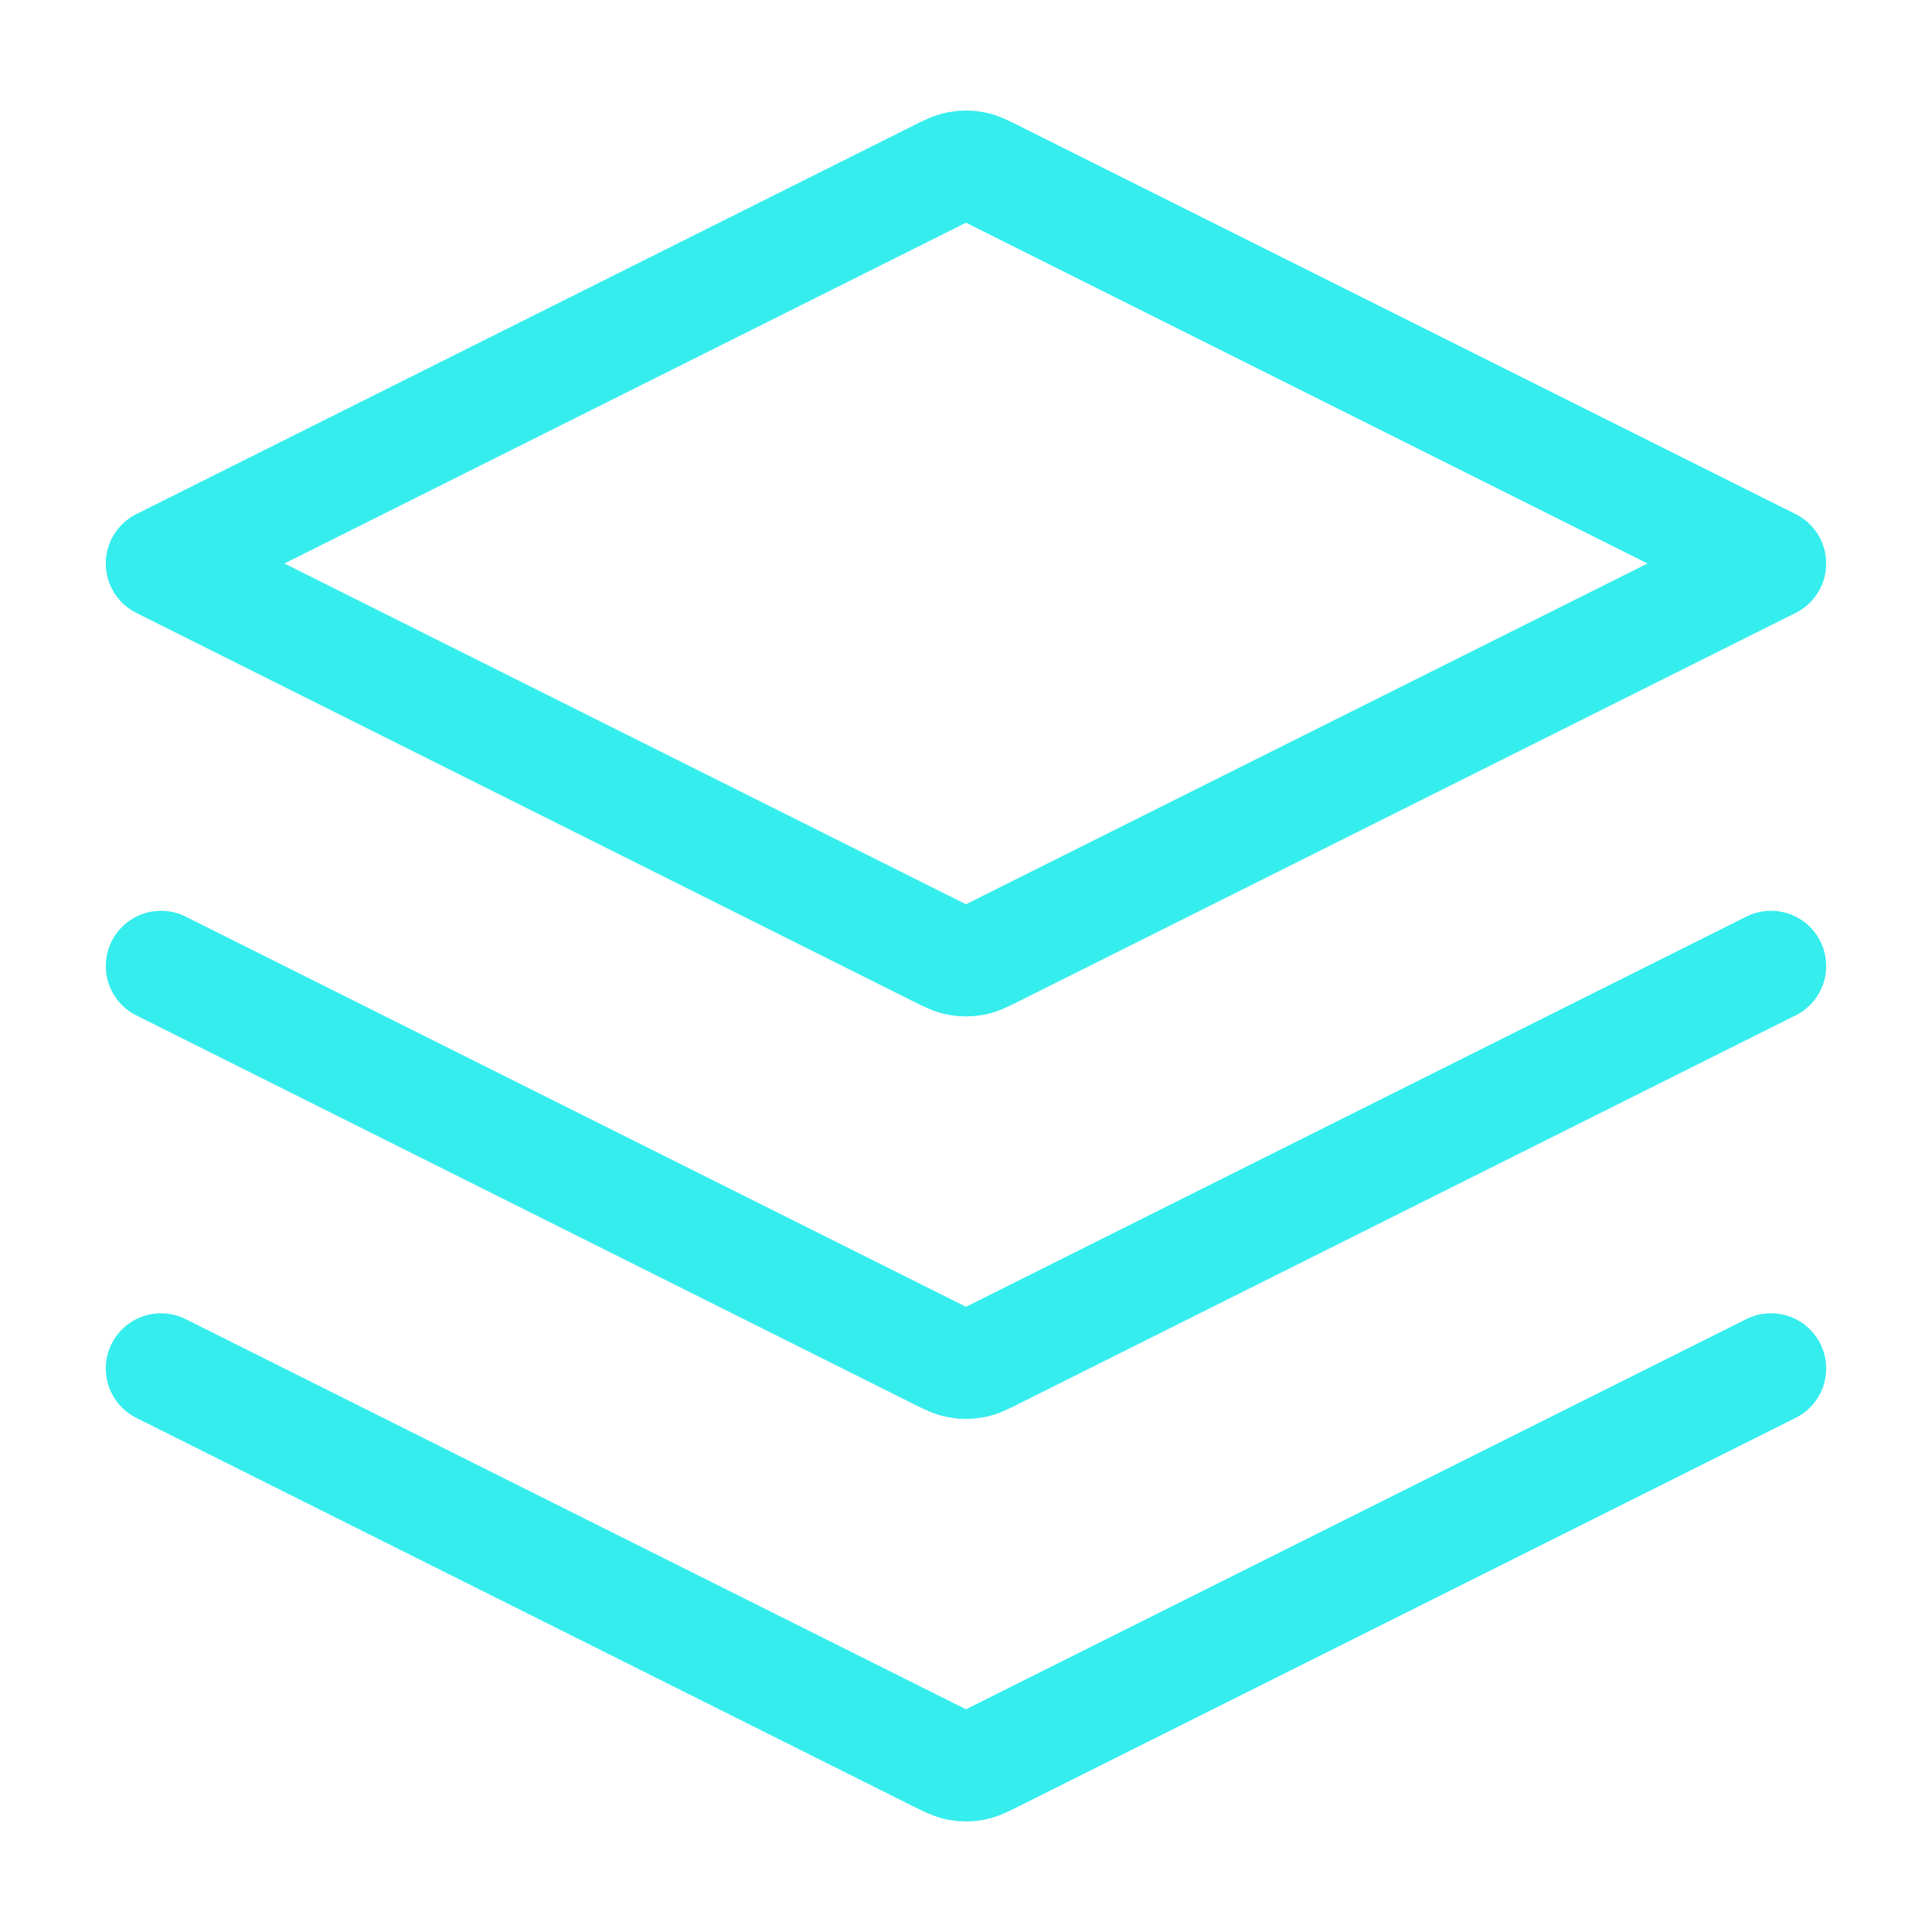 <svg width="70" height="70" viewBox="0 0 70 70" fill="none" xmlns="http://www.w3.org/2000/svg">
<path d="M5.833 35L33.956 49.062C34.339 49.253 34.53 49.349 34.731 49.386C34.908 49.42 35.091 49.42 35.269 49.386C35.469 49.349 35.661 49.253 36.043 49.062L64.166 35M5.833 49.583L33.956 63.645C34.339 63.836 34.53 63.932 34.731 63.97C34.908 64.003 35.091 64.003 35.269 63.97C35.469 63.932 35.661 63.836 36.043 63.645L64.166 49.583M5.833 20.417L33.956 6.355C34.339 6.164 34.53 6.068 34.731 6.03C34.908 5.997 35.091 5.997 35.269 6.03C35.469 6.068 35.661 6.164 36.043 6.355L64.166 20.417L36.043 34.478C35.661 34.67 35.469 34.765 35.269 34.803C35.091 34.836 34.908 34.836 34.731 34.803C34.53 34.765 34.339 34.67 33.956 34.478L5.833 20.417Z" stroke="#35EDED" stroke-width="4" stroke-linecap="round" stroke-linejoin="round"/>
</svg>
